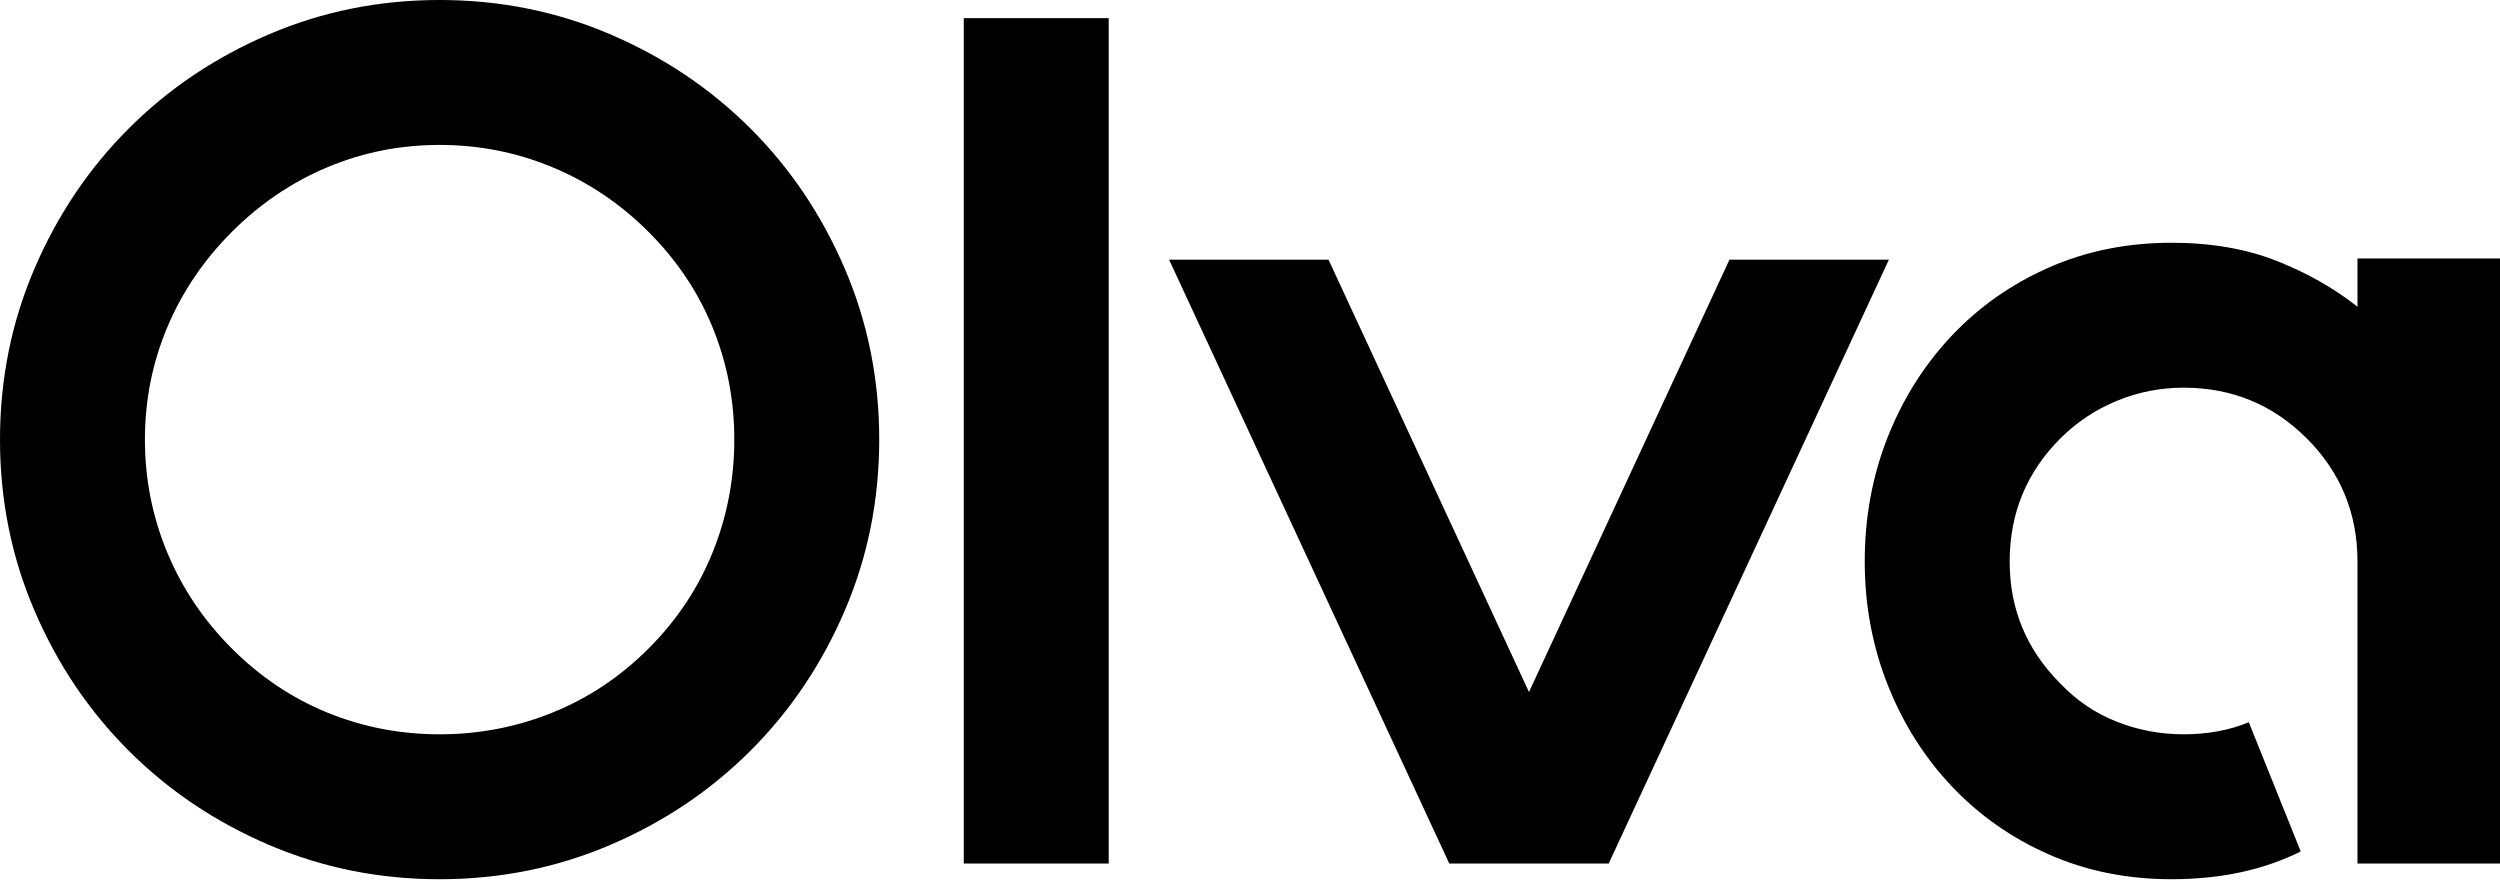 <svg viewBox="0 0 207 73" xmlns="http://www.w3.org/2000/svg" width="207" version="1.1" height="73"><defs></defs><g><g transform="matrix(1,0,0,1,0,0)"><path transform="translate(-2.5, 71.5)" d="M38.90-59.50L38.90-59.50Q34-59.50 29.60-57.65Q25.20-55.80 21.70-52.30L21.70-52.30Q18.20-48.80 16.35-44.40Q14.50-40 14.50-35.10L14.50-35.10Q14.50-30.20 16.35-25.75Q18.20-21.30 21.70-17.80L21.70-17.80Q25.20-14.30 29.60-12.50Q34-10.70 38.90-10.70L38.90-10.70Q43.80-10.70 48.25-12.50Q52.70-14.30 56.20-17.80L56.20-17.80Q59.70-21.30 61.50-25.75Q63.30-30.20 63.30-35.10L63.30-35.10Q63.30-40 61.50-44.40Q59.70-48.80 56.20-52.30L56.20-52.30Q52.70-55.80 48.25-57.65Q43.80-59.50 38.90-59.50ZM38.90-71.50L38.90-71.50Q46.40-71.50 53.05-68.65Q59.70-65.80 64.65-60.85Q69.60-55.90 72.45-49.25Q75.30-42.60 75.30-35.10L75.30-35.10Q75.30-27.60 72.45-20.95Q69.60-14.30 64.65-9.35Q59.70-4.40 53.05-1.55Q46.40 1.30 38.90 1.30L38.90 1.30Q31.40 1.30 24.75-1.55Q18.10-4.40 13.15-9.35Q8.20-14.30 5.35-20.95Q2.50-27.60 2.50-35.10L2.50-35.10Q2.50-42.60 5.35-49.25Q8.20-55.90 13.15-60.85Q18.10-65.80 24.75-68.65Q31.40-71.50 38.90-71.50ZM94.30 0L94.30 0L82.30 0L82.30-70L94.30-70L94.30 0ZM145.70-50L145.70-50L158.90-50L135.70 0L122.50 0L99.30-50L112.50-50L129.10-14.20L145.70-50ZM197.70-50.10L209.70-50.10L209.70 0L197.70 0L197.70-25Q197.70-31 193.50-35.20L193.50-35.20Q189.30-39.40 183.30-39.40L183.30-39.40Q180.40-39.40 177.75-38.30Q175.10-37.20 173.10-35.20L173.10-35.20Q168.90-31 168.90-25L168.90-25Q168.90-19.10 173.10-14.90L173.10-14.90Q175.10-12.80 177.75-11.75Q180.40-10.70 183.30-10.70L183.30-10.70Q186.30-10.70 188.70-11.70L188.70-11.70L193-1Q188.40 1.30 182.30 1.30L182.30 1.30Q176.80 1.30 172.15-0.75Q167.50-2.80 164.10-6.40Q160.70-10 158.80-14.80Q156.90-19.60 156.90-25L156.90-25Q156.90-30.50 158.80-35.30Q160.70-40.10 164.10-43.70Q167.50-47.30 172.15-49.35Q176.80-51.40 182.30-51.40L182.30-51.40Q187.20-51.40 191-49.90Q194.80-48.40 197.70-46.10L197.70-46.10L197.70-50.10Z"></path></g></g></svg>